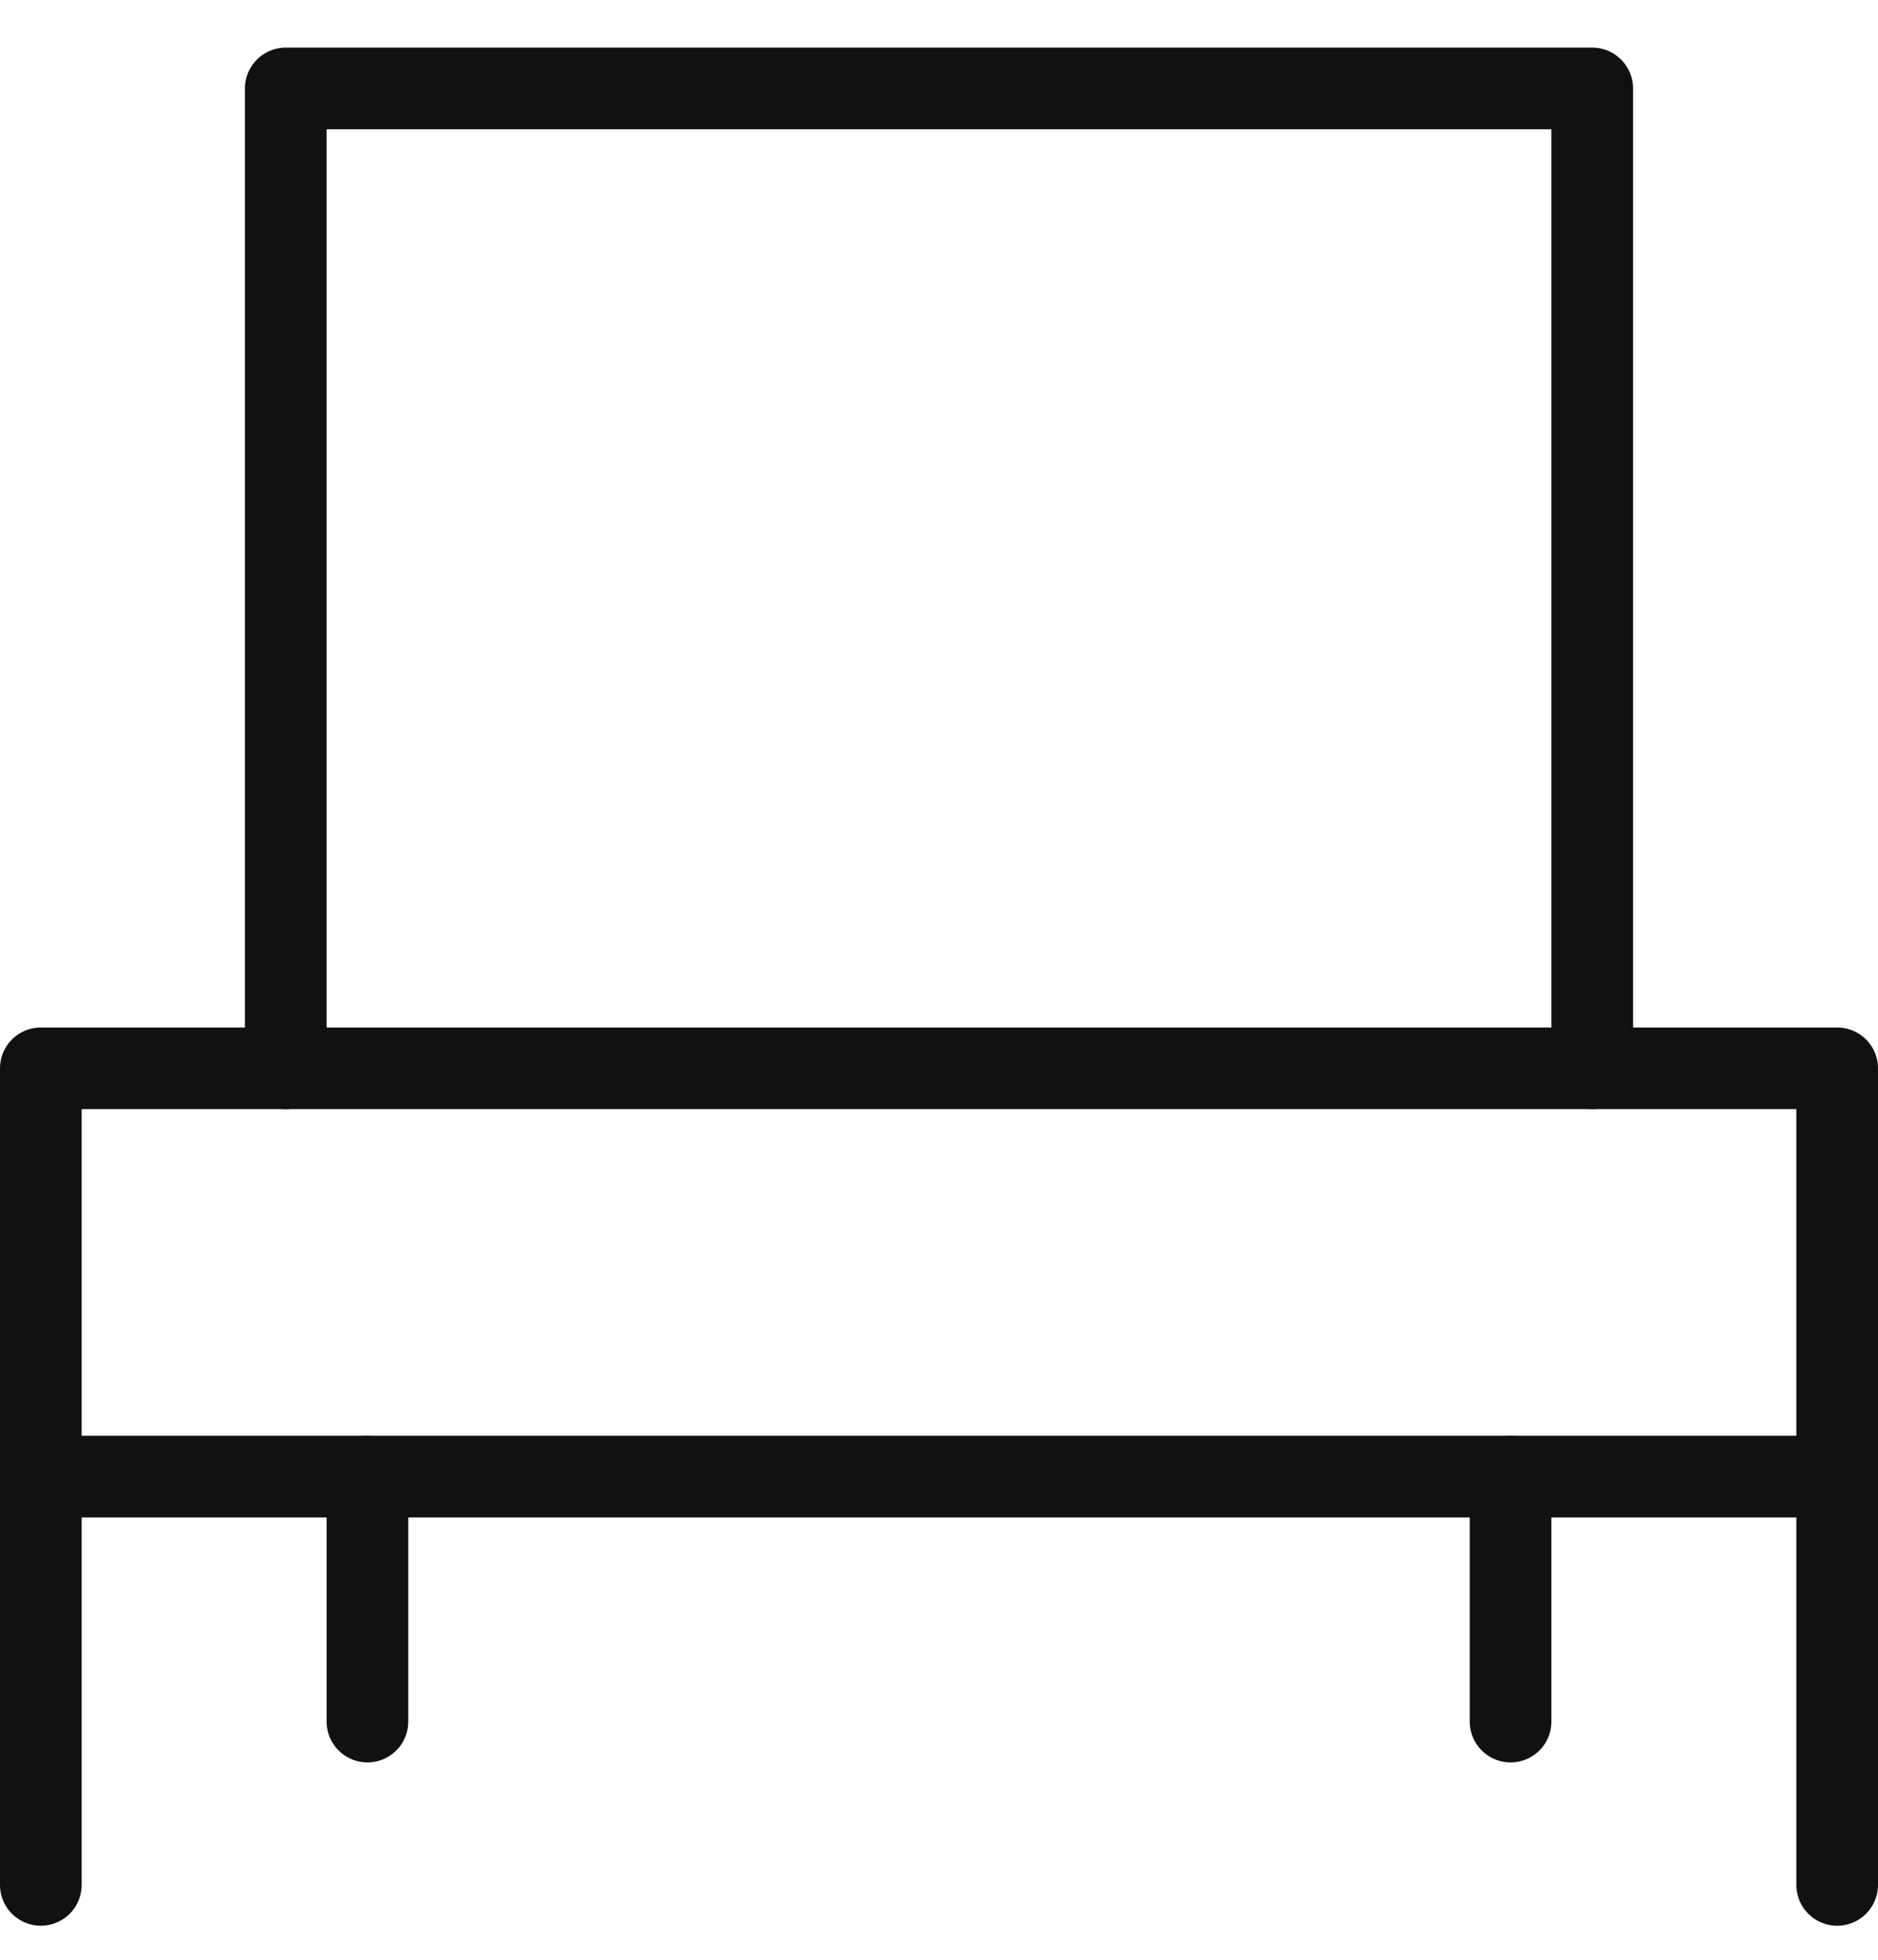 <svg width="23" height="24" viewBox="0 0 23 24" fill="none" xmlns="http://www.w3.org/2000/svg">
<path d="M0.5 23.083V18.083" stroke="#111111" stroke-miterlimit="10" stroke-linecap="round" stroke-linejoin="round"/>
<path d="M22.5 23.083V18.083" stroke="#111111" stroke-miterlimit="10" stroke-linecap="round" stroke-linejoin="round"/>
<path d="M4.5 21.083V18.083" stroke="#111111" stroke-miterlimit="10" stroke-linecap="round" stroke-linejoin="round"/>
<path d="M18.5 21.083V18.083" stroke="#111111" stroke-miterlimit="10" stroke-linecap="round" stroke-linejoin="round"/>
<path d="M22.5 13.083H0.5V18.083H22.5V13.083Z" stroke="#111111" stroke-miterlimit="10" stroke-linecap="round" stroke-linejoin="round"/>
<path d="M19.5 13.083V1.083H3.5V13.083" stroke="#111111" stroke-miterlimit="10" stroke-linecap="round" stroke-linejoin="round"/>
</svg>
